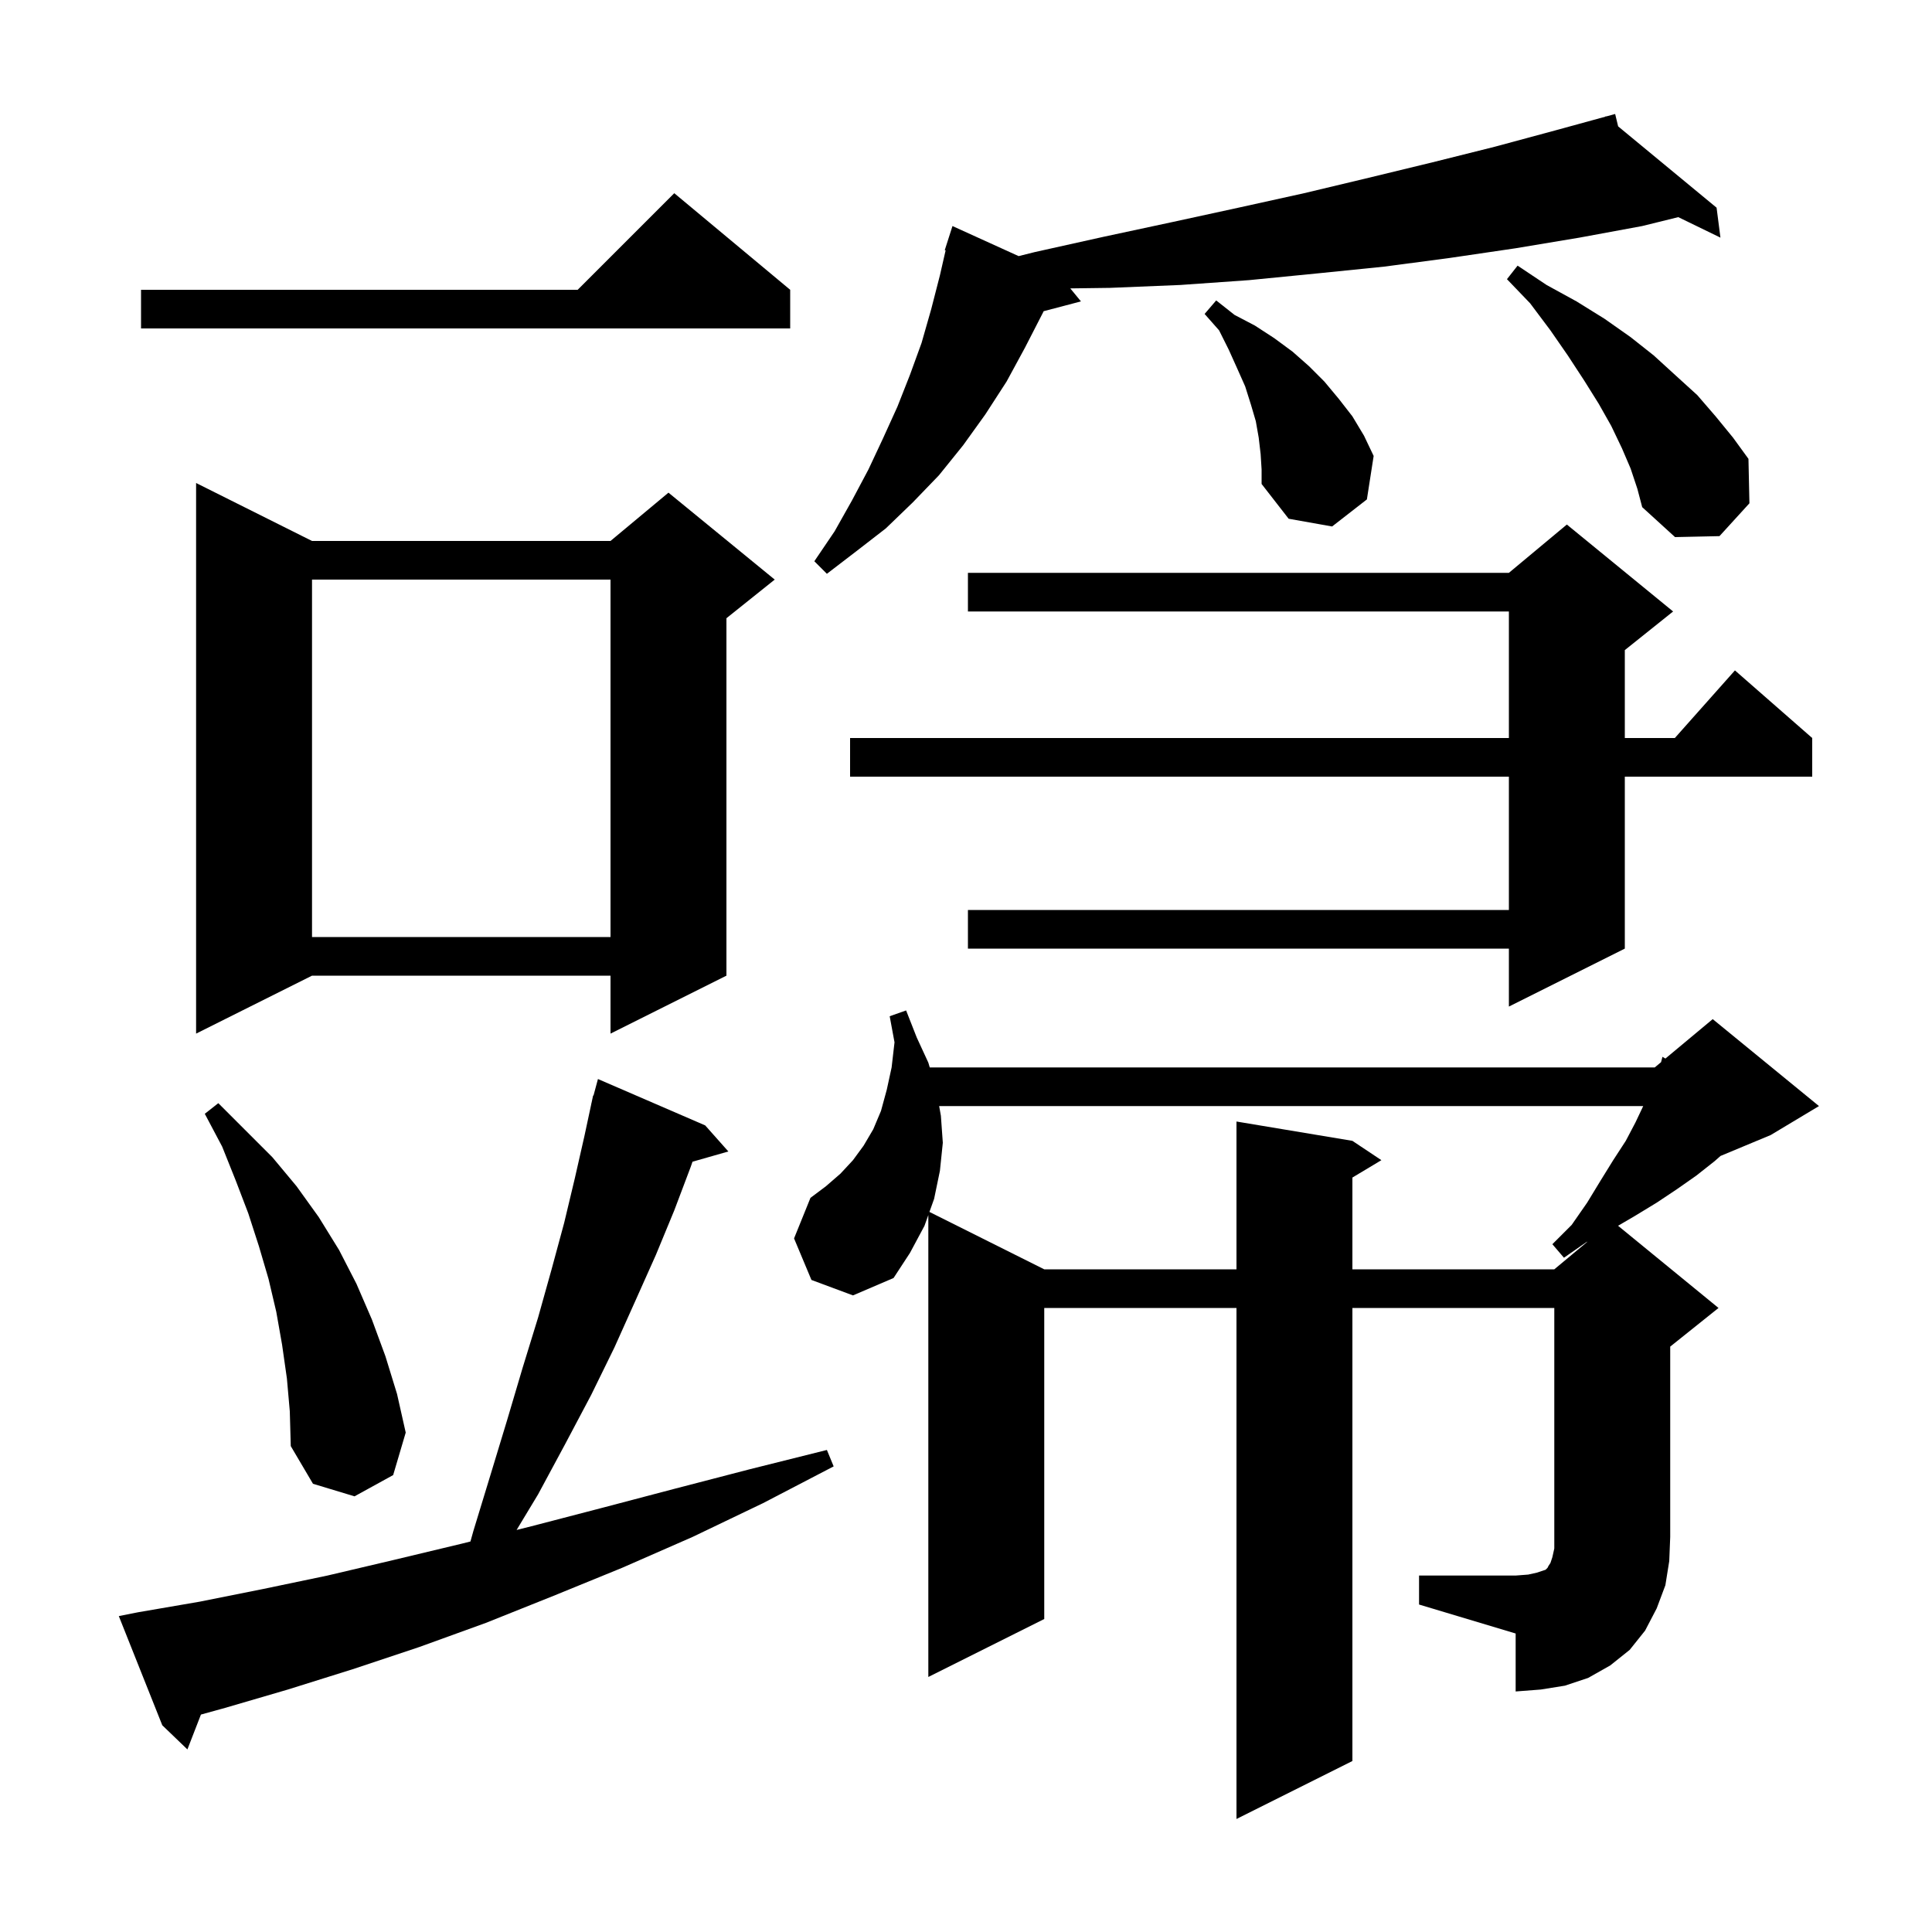<svg xmlns="http://www.w3.org/2000/svg" xmlns:xlink="http://www.w3.org/1999/xlink" version="1.1" baseProfile="full" viewBox="0 0 200 200" width="200" height="200"><g fill="currentColor"><path d="M 14.3 166.9 L 20.7 165.8 L 27.2 164.5 L 33.9 163.1 L 40.7 161.5 L 47.8 159.8 L 48.7 159.575 L 49.0 158.5 L 50.8 152.6 L 52.5 147.0 L 54.1 141.6 L 55.7 136.4 L 57.1 131.4 L 58.4 126.6 L 59.5 122.0 L 60.5 117.6 L 61.207 114.301 L 61.2 114.3 L 61.235 114.17 L 61.4 113.4 L 61.439 113.411 L 61.9 111.7 L 73.0 116.5 L 75.4 119.2 L 71.688 120.261 L 71.5 120.8 L 69.8 125.3 L 67.9 129.9 L 65.8 134.6 L 63.6 139.5 L 61.2 144.4 L 58.5 149.5 L 55.7 154.7 L 53.478 158.381 L 55.0 158.0 L 62.3 156.1 L 69.9 154.1 L 77.6 152.1 L 85.6 150.1 L 86.3 151.8 L 79.0 155.6 L 71.7 159.1 L 64.4 162.3 L 57.3 165.2 L 50.3 168.0 L 43.4 170.5 L 36.5 172.8 L 29.8 174.9 L 23.3 176.8 L 20.8 177.492 L 19.4 181.1 L 16.8 178.6 L 12.3 167.3 Z M 146.9 163.1 L 156.9 163.1 L 158.2 163.0 L 159.1 162.8 L 160.0 162.5 L 160.2 162.3 L 160.3 162.1 L 160.5 161.8 L 160.7 161.2 L 160.9 160.3 L 160.9 135.4 L 140.0 135.4 L 140.0 182.3 L 128.0 188.3 L 128.0 135.4 L 108.1 135.4 L 108.1 167.6 L 96.1 173.6 L 96.1 125.78 L 95.7 126.9 L 94.2 129.7 L 92.5 132.3 L 88.3 134.1 L 84.0 132.5 L 82.2 128.2 L 83.9 124.0 L 85.5 122.8 L 87.0 121.5 L 88.3 120.1 L 89.4 118.6 L 90.4 116.9 L 91.2 115.0 L 91.8 112.8 L 92.3 110.5 L 92.6 107.9 L 92.1 105.2 L 93.8 104.6 L 94.9 107.4 L 96.1 110.0 L 96.248 110.5 L 171.3 110.5 L 171.951 109.957 L 172.1 109.4 L 172.402 109.582 L 177.3 105.5 L 188.3 114.5 L 183.3 117.5 L 178.108 119.663 L 177.5 120.2 L 175.6 121.7 L 173.6 123.1 L 171.5 124.5 L 169.2 125.9 L 167.501 126.891 L 177.9 135.4 L 172.9 139.4 L 172.9 159.1 L 172.8 161.6 L 172.4 164.1 L 171.5 166.5 L 170.3 168.8 L 168.7 170.8 L 166.7 172.4 L 164.4 173.7 L 162.0 174.5 L 159.5 174.9 L 156.9 175.1 L 156.9 169.1 L 146.9 166.1 Z M 29.7 142.7 L 29.2 139.2 L 28.6 135.8 L 27.8 132.4 L 26.8 129.0 L 25.7 125.6 L 24.4 122.2 L 23.0 118.7 L 21.2 115.3 L 22.6 114.2 L 28.2 119.8 L 30.7 122.8 L 33.0 126.0 L 35.1 129.4 L 36.9 132.9 L 38.5 136.6 L 39.9 140.4 L 41.1 144.3 L 42.0 148.3 L 40.7 152.7 L 36.7 154.9 L 32.4 153.6 L 30.1 149.7 L 30.0 146.1 Z M 97.221 114.5 L 97.4 115.5 L 97.6 118.3 L 97.3 121.2 L 96.7 124.1 L 96.215 125.458 L 108.1 131.4 L 128.0 131.4 L 128.0 116.1 L 140.0 118.1 L 143.0 120.1 L 140.0 121.9 L 140.0 131.4 L 160.9 131.4 L 164.35 128.525 L 164.2 128.6 L 161.9 130.2 L 160.7 128.8 L 162.7 126.8 L 164.3 124.5 L 165.7 122.2 L 167.0 120.1 L 168.3 118.1 L 169.3 116.2 L 170.105 114.5 Z M 32.3 56.0 L 63.2 56.0 L 69.2 51.0 L 80.2 60.0 L 75.2 64.0 L 75.2 101.0 L 63.2 107.0 L 63.2 101.0 L 32.3 101.0 L 20.3 107.0 L 20.3 50.0 Z M 173.2 63.3 L 168.2 67.3 L 168.2 76.4 L 173.378 76.4 L 179.6 69.4 L 187.6 76.4 L 187.6 80.4 L 168.2 80.4 L 168.2 98.2 L 156.2 104.2 L 156.2 98.2 L 100.2 98.2 L 100.2 94.2 L 156.2 94.2 L 156.2 80.4 L 88.0 80.4 L 88.0 76.4 L 156.2 76.4 L 156.2 63.3 L 100.2 63.3 L 100.2 59.3 L 156.2 59.3 L 162.2 54.3 Z M 32.3 60.0 L 32.3 97.0 L 63.2 97.0 L 63.2 60.0 Z M 167.509 13.082 L 177.7 21.5 L 178.1 24.6 L 173.735 22.478 L 170.0 23.4 L 163.5 24.6 L 156.9 25.7 L 150.1 26.7 L 143.3 27.6 L 136.4 28.3 L 129.3 29.0 L 122.2 29.5 L 114.9 29.8 L 110.796 29.855 L 111.9 31.2 L 108.034 32.217 L 108.0 32.3 L 106.1 36.0 L 104.2 39.5 L 102.0 42.9 L 99.7 46.1 L 97.2 49.2 L 94.5 52.0 L 91.7 54.7 L 88.6 57.1 L 85.6 59.4 L 84.3 58.1 L 86.4 55.0 L 88.2 51.8 L 89.9 48.6 L 91.4 45.4 L 92.9 42.1 L 94.2 38.8 L 95.4 35.5 L 96.4 32.0 L 97.3 28.5 L 97.89 25.919 L 97.8 25.9 L 98.6 23.4 L 105.448 26.513 L 107.1 26.1 L 114.3 24.5 L 121.3 23.0 L 128.2 21.5 L 135.0 20.0 L 141.7 18.4 L 148.3 16.8 L 154.7 15.2 L 161.0 13.5 L 166.223 12.068 L 166.2 12.0 L 166.267 12.056 L 167.2 11.8 Z M 168.8 48.5 L 167.9 46.4 L 166.8 44.1 L 165.5 41.8 L 164.0 39.4 L 162.3 36.8 L 160.5 34.2 L 158.4 31.4 L 156.0 28.9 L 157.1 27.5 L 160.1 29.5 L 163.2 31.2 L 166.1 33.0 L 168.8 34.9 L 171.2 36.8 L 173.5 38.9 L 175.7 40.9 L 177.6 43.1 L 179.4 45.3 L 181.0 47.5 L 181.1 52.1 L 178.0 55.5 L 173.4 55.6 L 170.0 52.5 L 169.5 50.6 Z M 130.5 47.0 L 130.3 45.3 L 130.0 43.6 L 129.5 41.9 L 128.9 40.0 L 128.1 38.2 L 127.2 36.2 L 126.2 34.2 L 124.7 32.5 L 125.9 31.1 L 127.8 32.6 L 129.9 33.7 L 131.9 35.0 L 133.8 36.4 L 135.5 37.9 L 137.1 39.5 L 138.6 41.3 L 140.0 43.1 L 141.2 45.1 L 142.2 47.2 L 141.5 51.7 L 137.9 54.5 L 133.4 53.7 L 130.6 50.1 L 130.6 48.6 Z M 81.8 30.0 L 81.8 34.0 L 14.6 34.0 L 14.6 30.0 L 59.8 30.0 L 69.8 20.0 Z "/></g></svg>